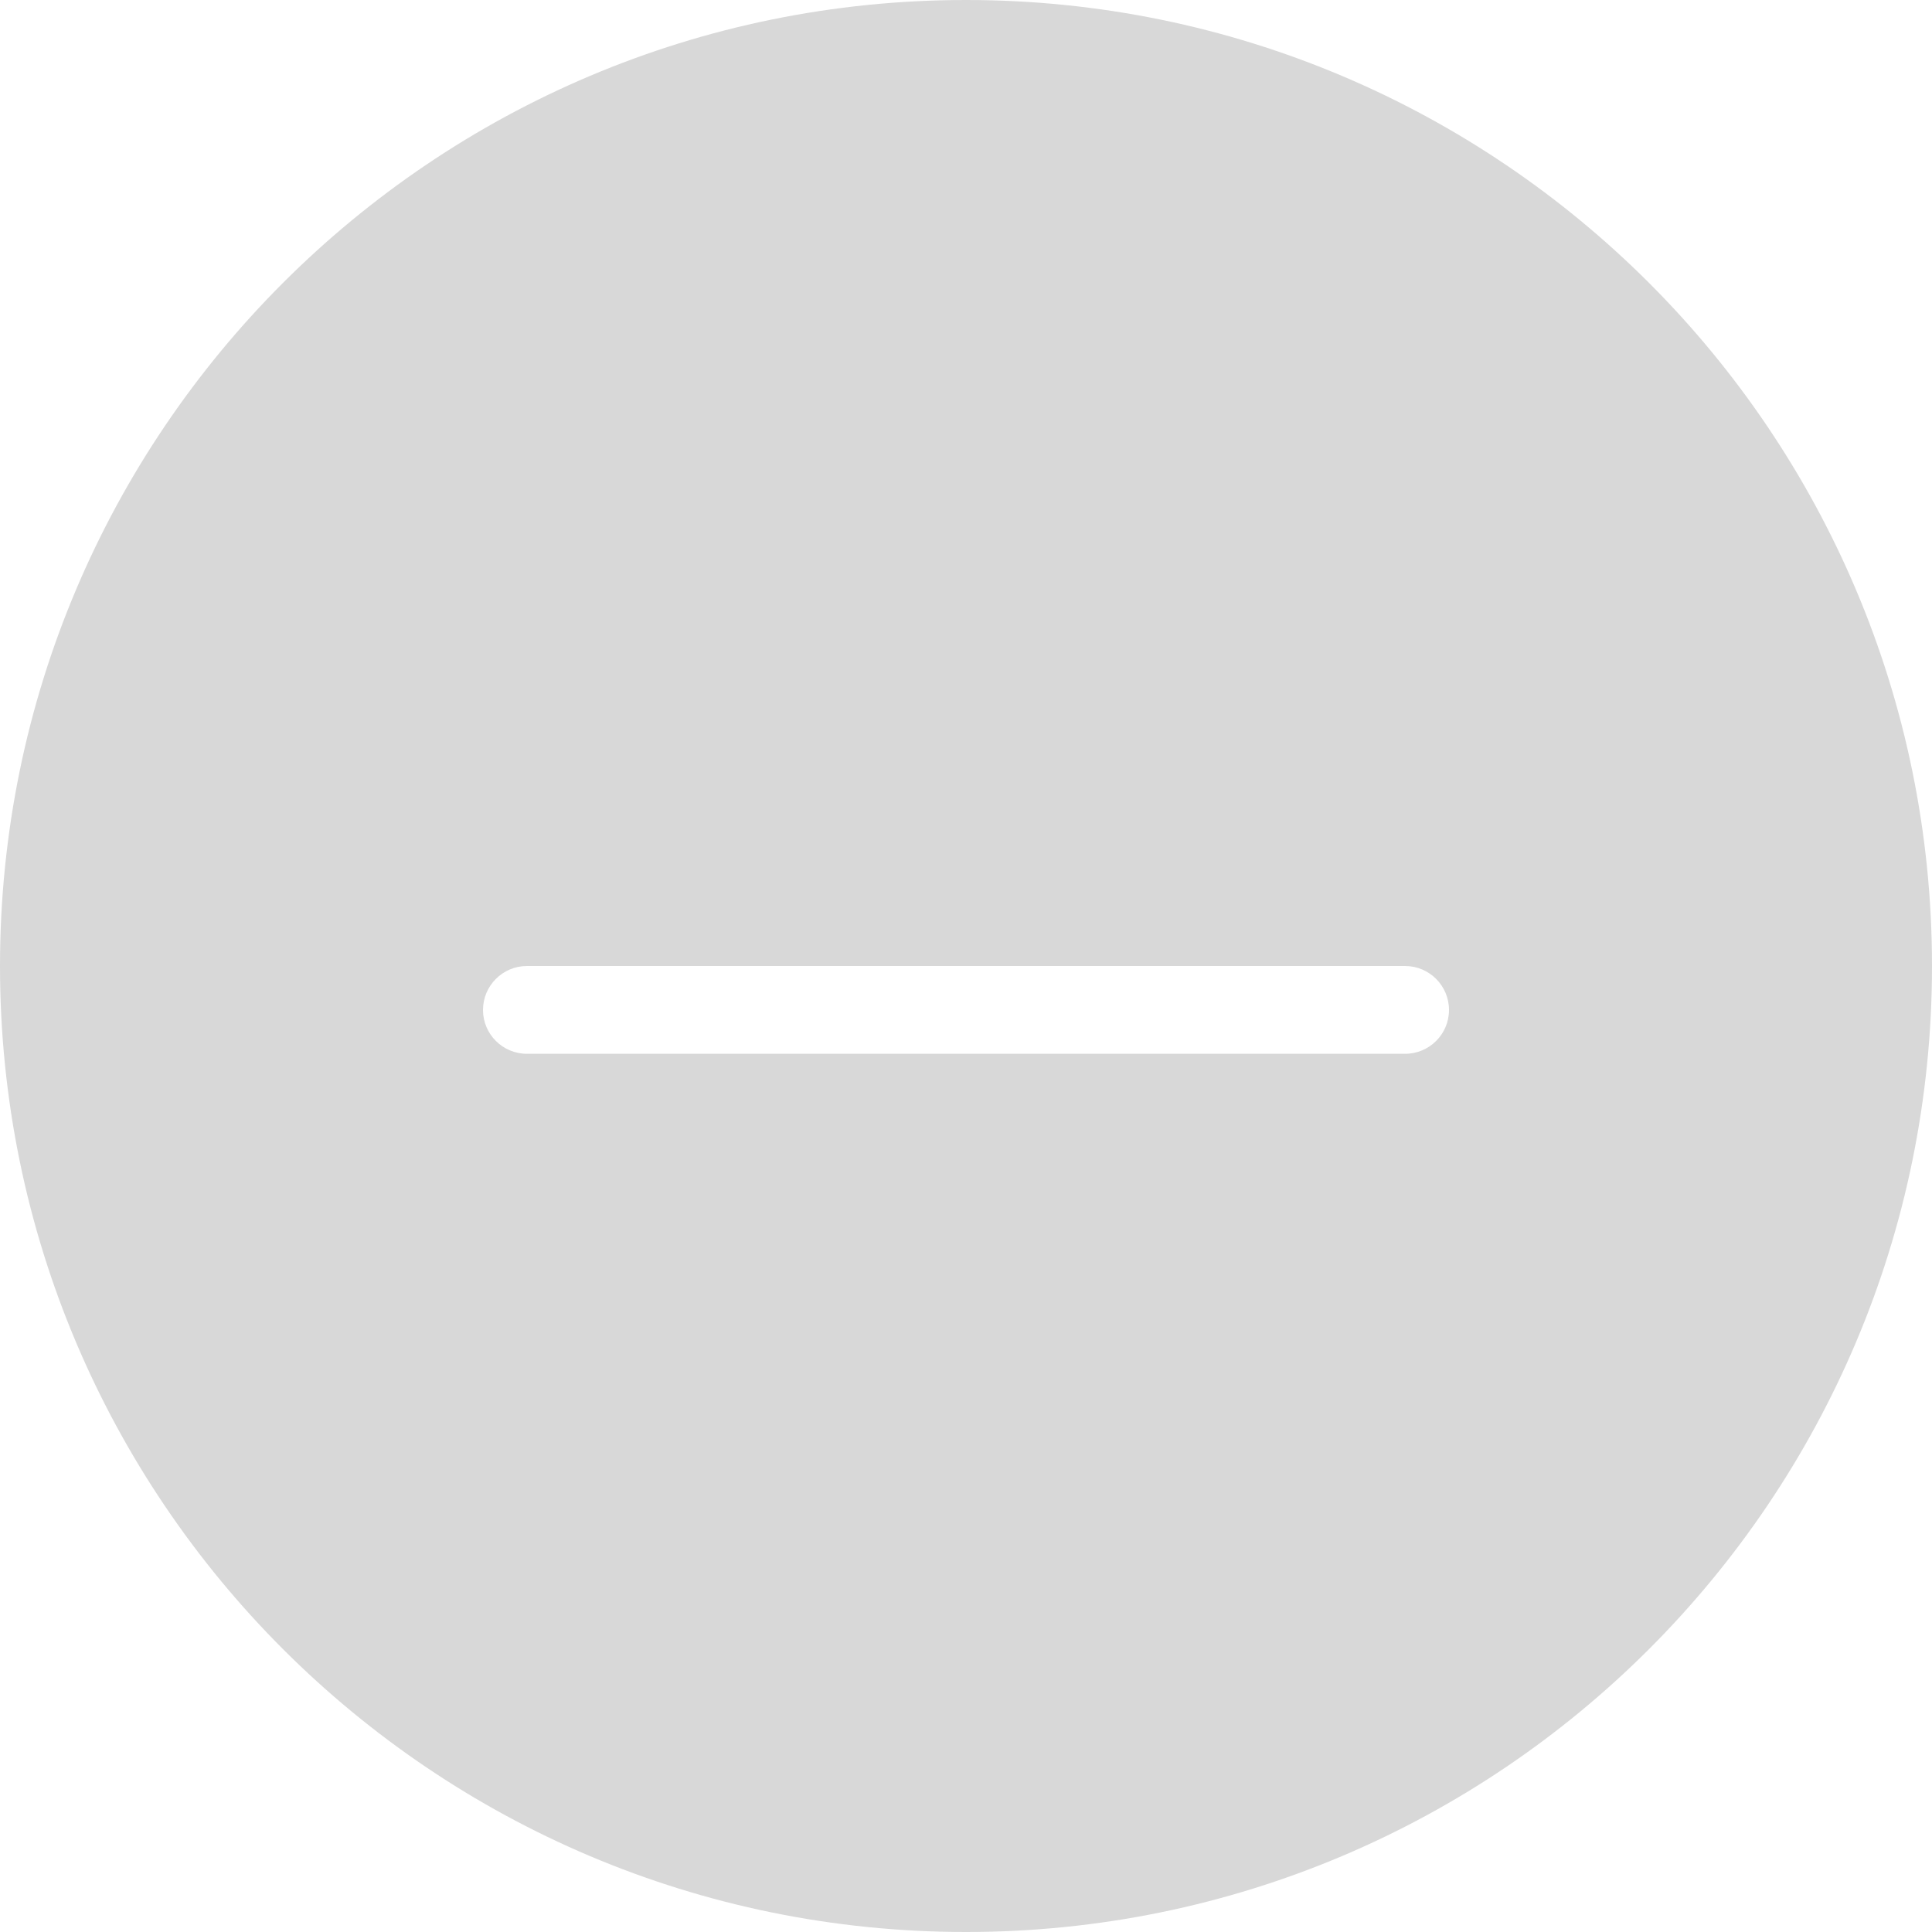 <?xml version="1.0" encoding="UTF-8"?>
<svg width="20px" height="20px" viewBox="0 0 20 20" version="1.1" xmlns="http://www.w3.org/2000/svg" xmlns:xlink="http://www.w3.org/1999/xlink">
    <title>-@2x</title>
    <g id="控件" stroke="none" stroke-width="1" fill="none" fill-rule="evenodd">
        <g id="Wish-/完成态" transform="translate(-474, -22)" fill="#D8D8D8">
            <g id="-" transform="translate(474, 22)">
                <path d="M10,0 C15.523,0 20,4.477 20,10 C20,15.523 15.523,20 10,20 C4.477,20 0,15.523 0,10 C0,4.477 4.477,0 10,0 Z M14.545,10 L5.455,10 C5.204,10 5,10.204 5,10.455 C5,10.706 5.204,10.909 5.455,10.909 L14.545,10.909 C14.796,10.909 15,10.706 15,10.455 C15,10.204 14.796,10 14.545,10 Z" id="形状结合"></path>
            </g>
        </g>
    </g>
</svg>